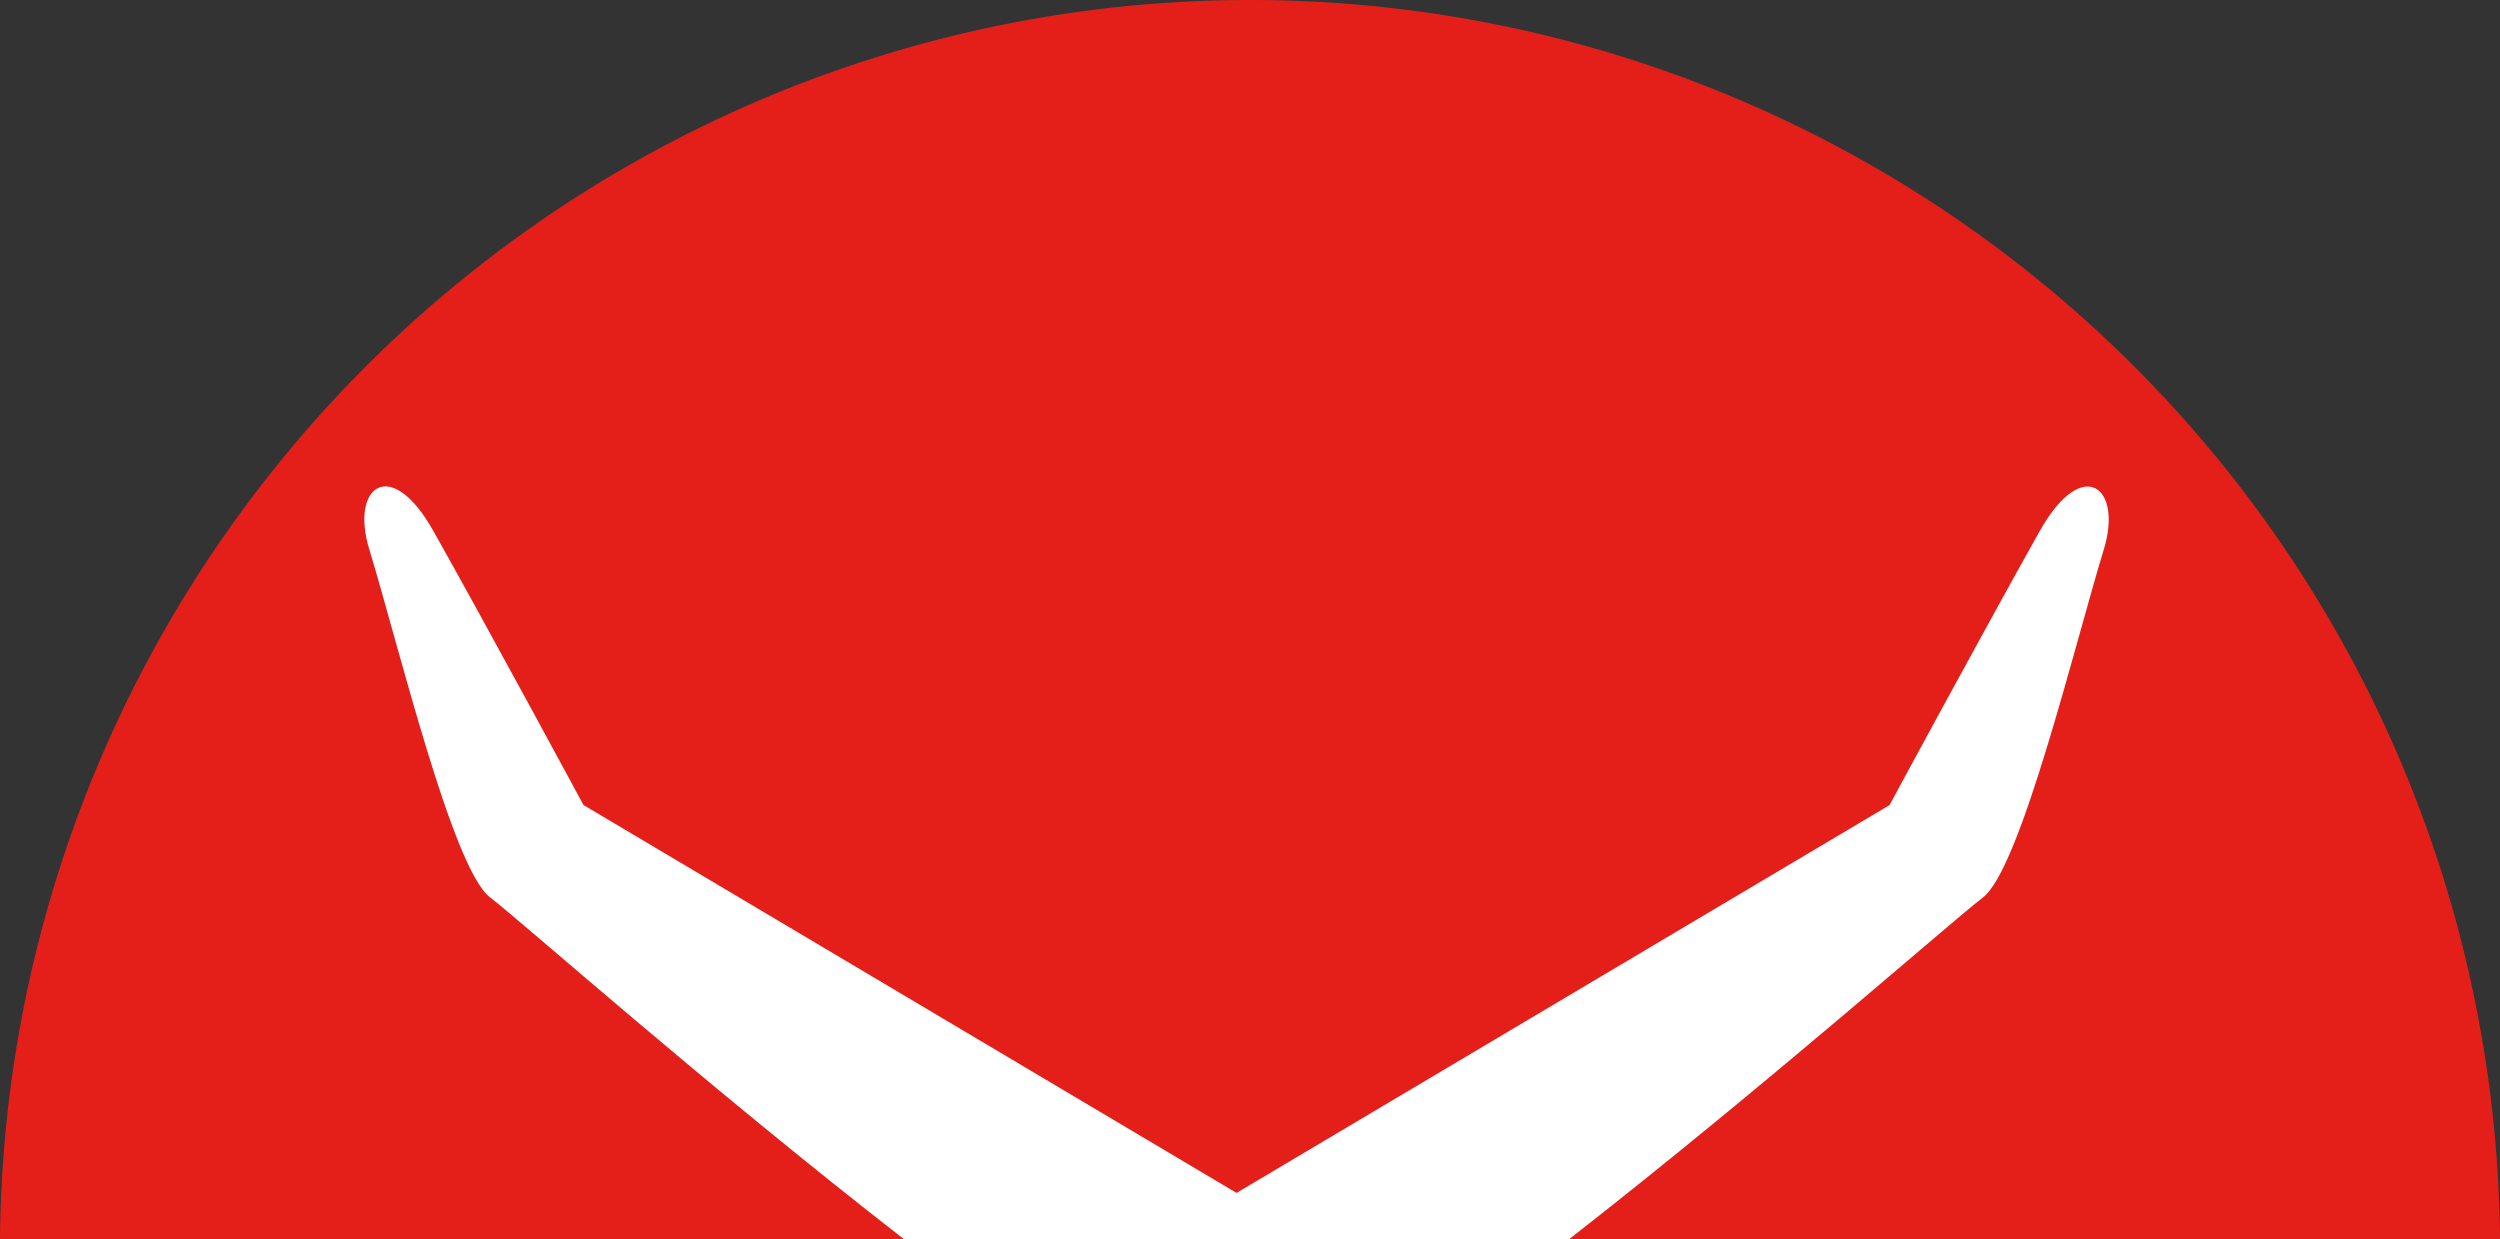 <svg id="Ebene_1" data-name="Ebene 1" xmlns="http://www.w3.org/2000/svg" viewBox="0 0 240.59 119.26"><rect x="0" y="0" width="240.59" height="119.26" fill="#333333" stroke="none"/><defs><style>.cls-1{fill:#e41f1a;}.cls-2{fill:#fff;}</style></defs><path class="cls-1" d="M212.3,154.2A120.31,120.31,0,0,0,92,273.46H332.59A120.3,120.3,0,0,0,212.3,154.2" transform="translate(-92 -154.2)"/><path class="cls-2" d="M243,273.46c19.11-14.92,36.62-30.43,39.84-32.9,3.62-2.77,8.83-24.34,11.63-33.51,1.83-6-2.05-9.06-6.16-1.77-5.29,9.41-14.47,26.4-14.47,26.4L211,269l-62.85-37.33s-9.17-17-14.46-26.4c-4.11-7.29-8-4.24-6.16,1.77,2.8,9.17,8,30.74,11.62,33.51C142.34,243,160,258.7,179,273.46" transform="translate(-92 -154.2)"/></svg>